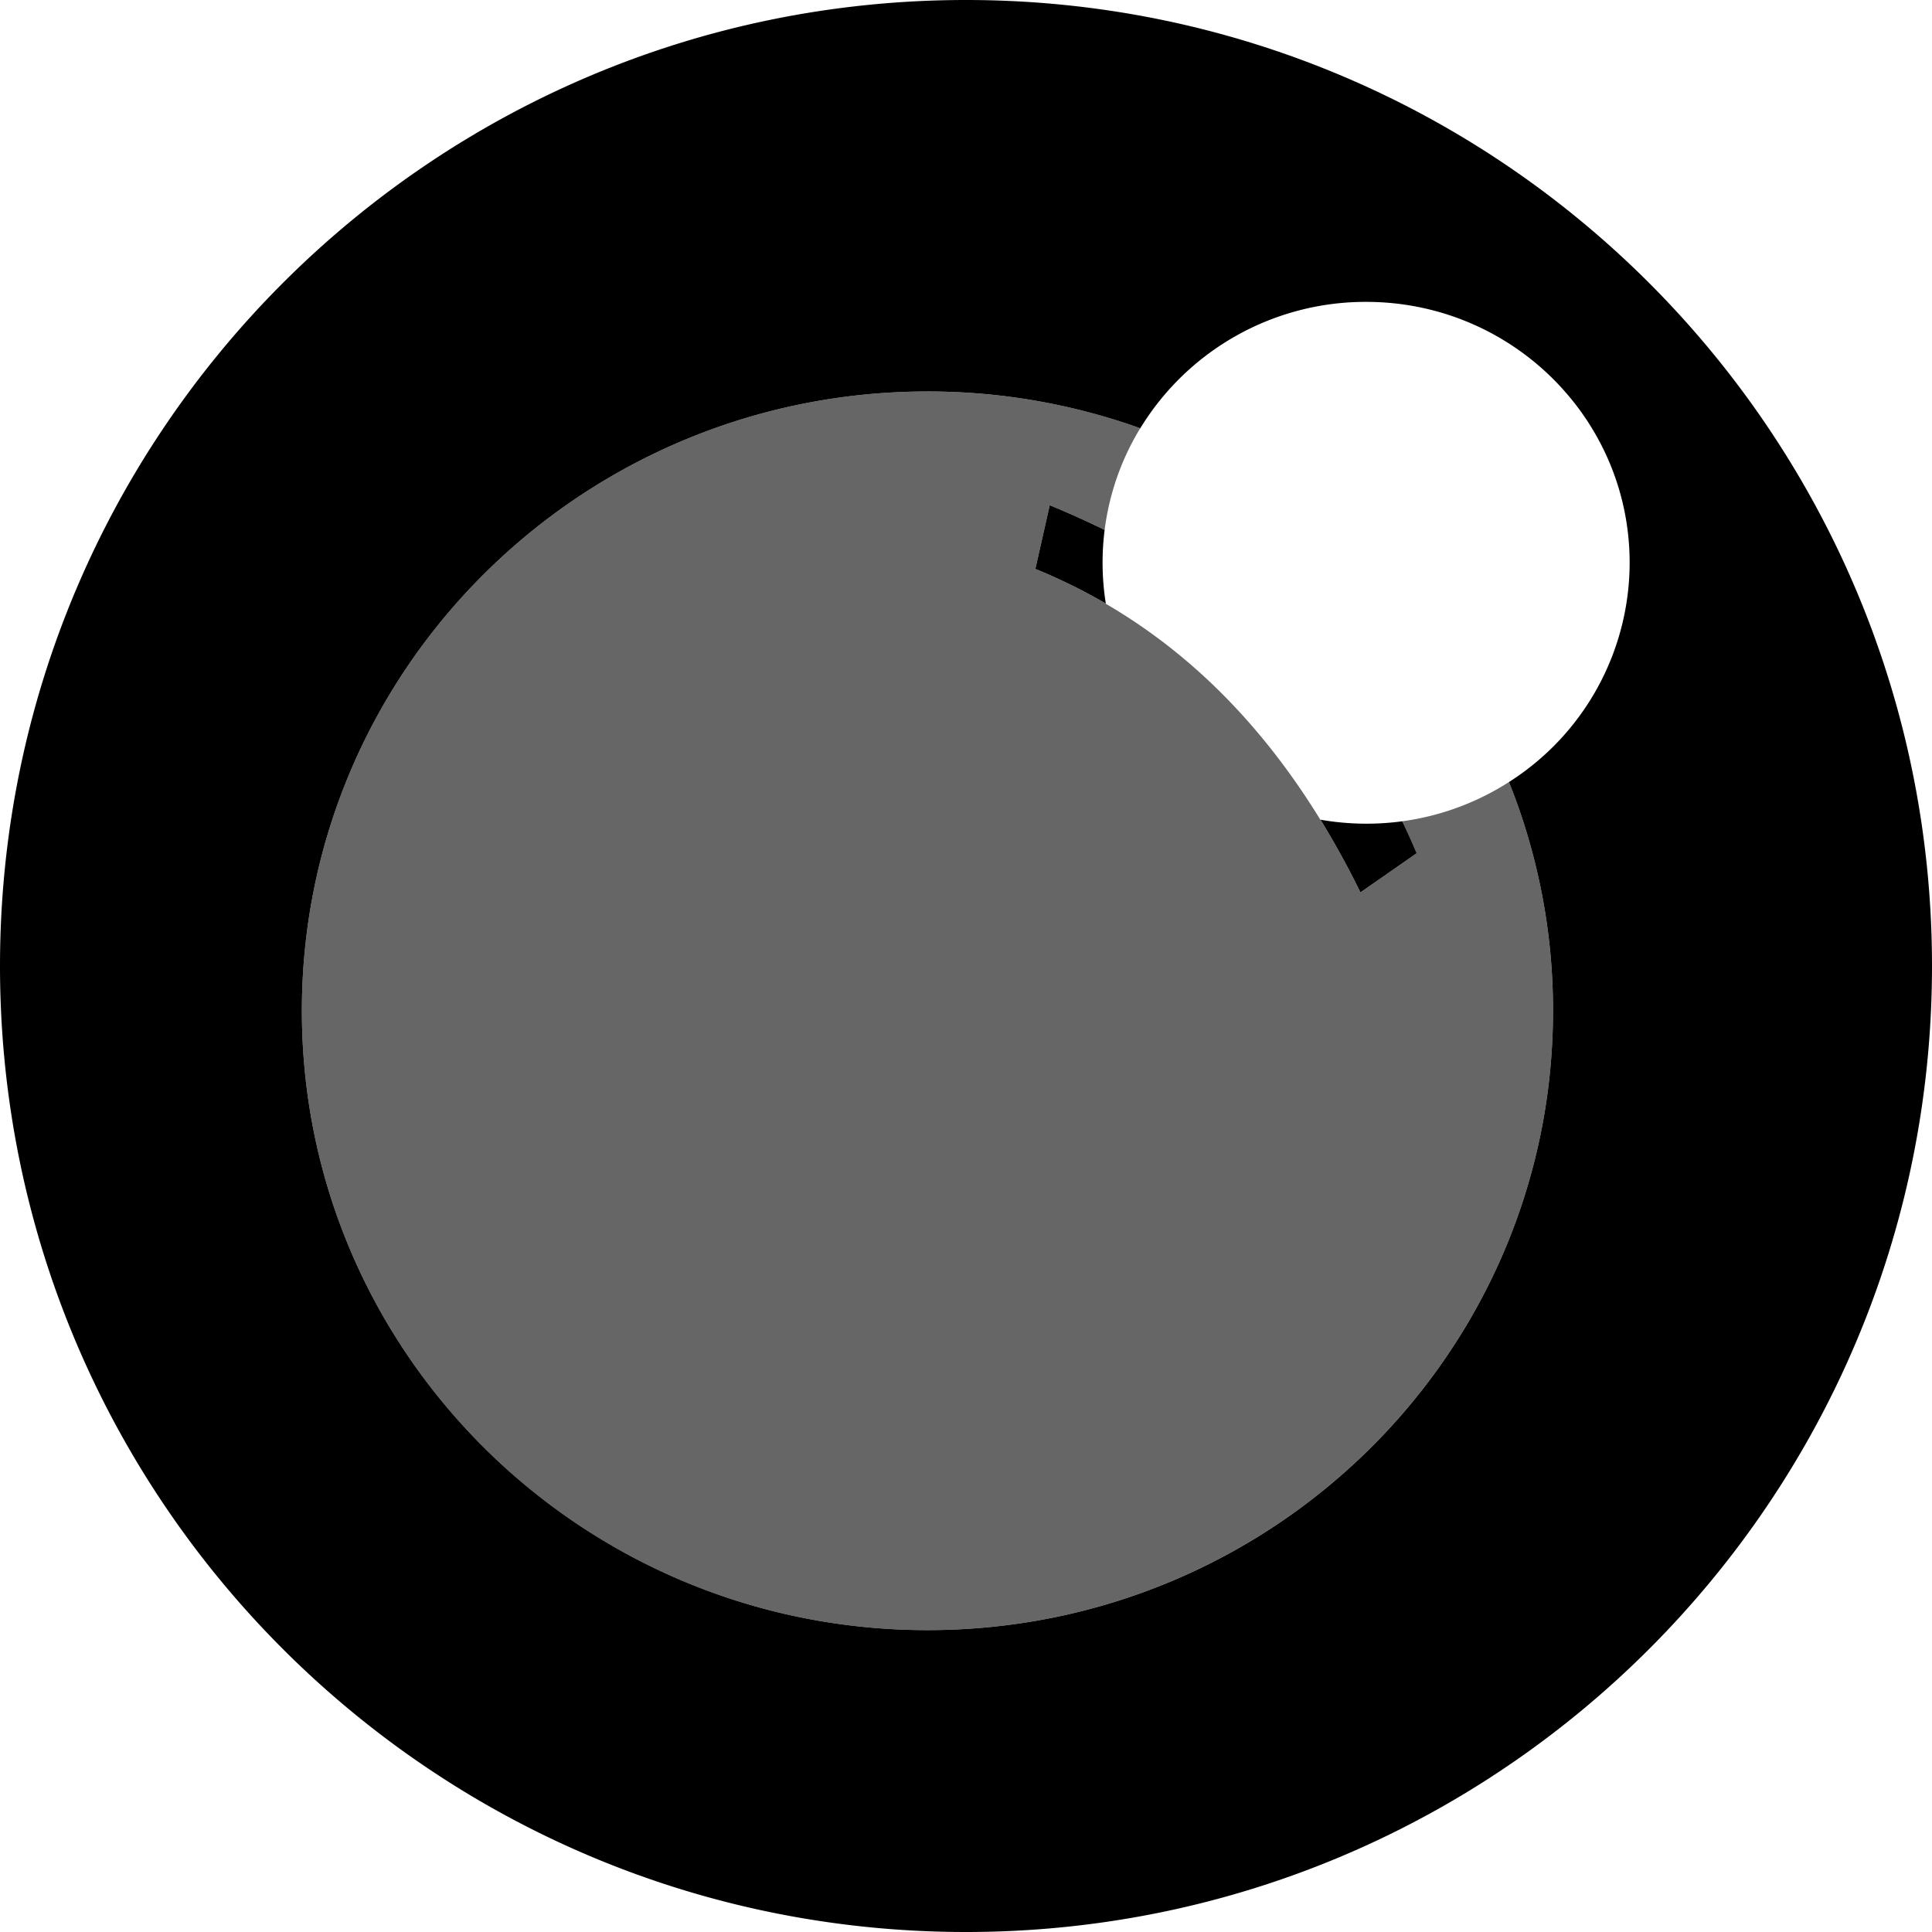 <?xml version="1.0" encoding="utf-8"?>
<!-- Generator: www.svgicons.com -->
<svg xmlns="http://www.w3.org/2000/svg" width="800" height="800" viewBox="0 0 32 32">
<g fill="currentColor" fill-rule="evenodd"><path d="M18.886 7.093a10.436 10.436 0 0 0-3.525-.609C9.64 6.484 5 11.077 5 16.742C5 22.407 9.639 27 15.361 27c5.723 0 10.362-4.593 10.362-10.258a10.14 10.14 0 0 0-.73-3.789a4.308 4.308 0 0 0 1.999-3.632C26.992 6.935 25.037 5 22.627 5a4.372 4.372 0 0 0-3.74 2.093zm-.59 1.686a4.32 4.32 0 0 0 .02 1.218a9.344 9.344 0 0 0-1.167-.574l.238-1.055c.315.13.618.267.909.41zm4.93 4.824c.084.174.163.35.238.53l-.931.648a14.47 14.47 0 0 0-.661-1.204a4.43 4.43 0 0 0 1.354.026M16 32C7.163 32 0 24.837 0 16S7.163 0 16 0s16 7.163 16 16s-7.163 16-16 16"/><path d="M18.886 7.093a4.266 4.266 0 0 0-.59 1.686a14.6 14.6 0 0 0-.909-.411l-.238 1.055c.408.167.796.359 1.166.574V10c1.454.847 2.622 2.061 3.554 3.577h.003c.235.383.455.784.661 1.204l.93-.647a9.738 9.738 0 0 0-.237-.531a4.364 4.364 0 0 0 1.767-.65c.471 1.173.73 2.45.73 3.79C25.723 22.406 21.083 27 15.36 27S5 22.407 5 16.742C5 11.077 9.639 6.484 15.361 6.484c1.238 0 2.425.215 3.525.609" opacity=".6"/></g>
</svg>
